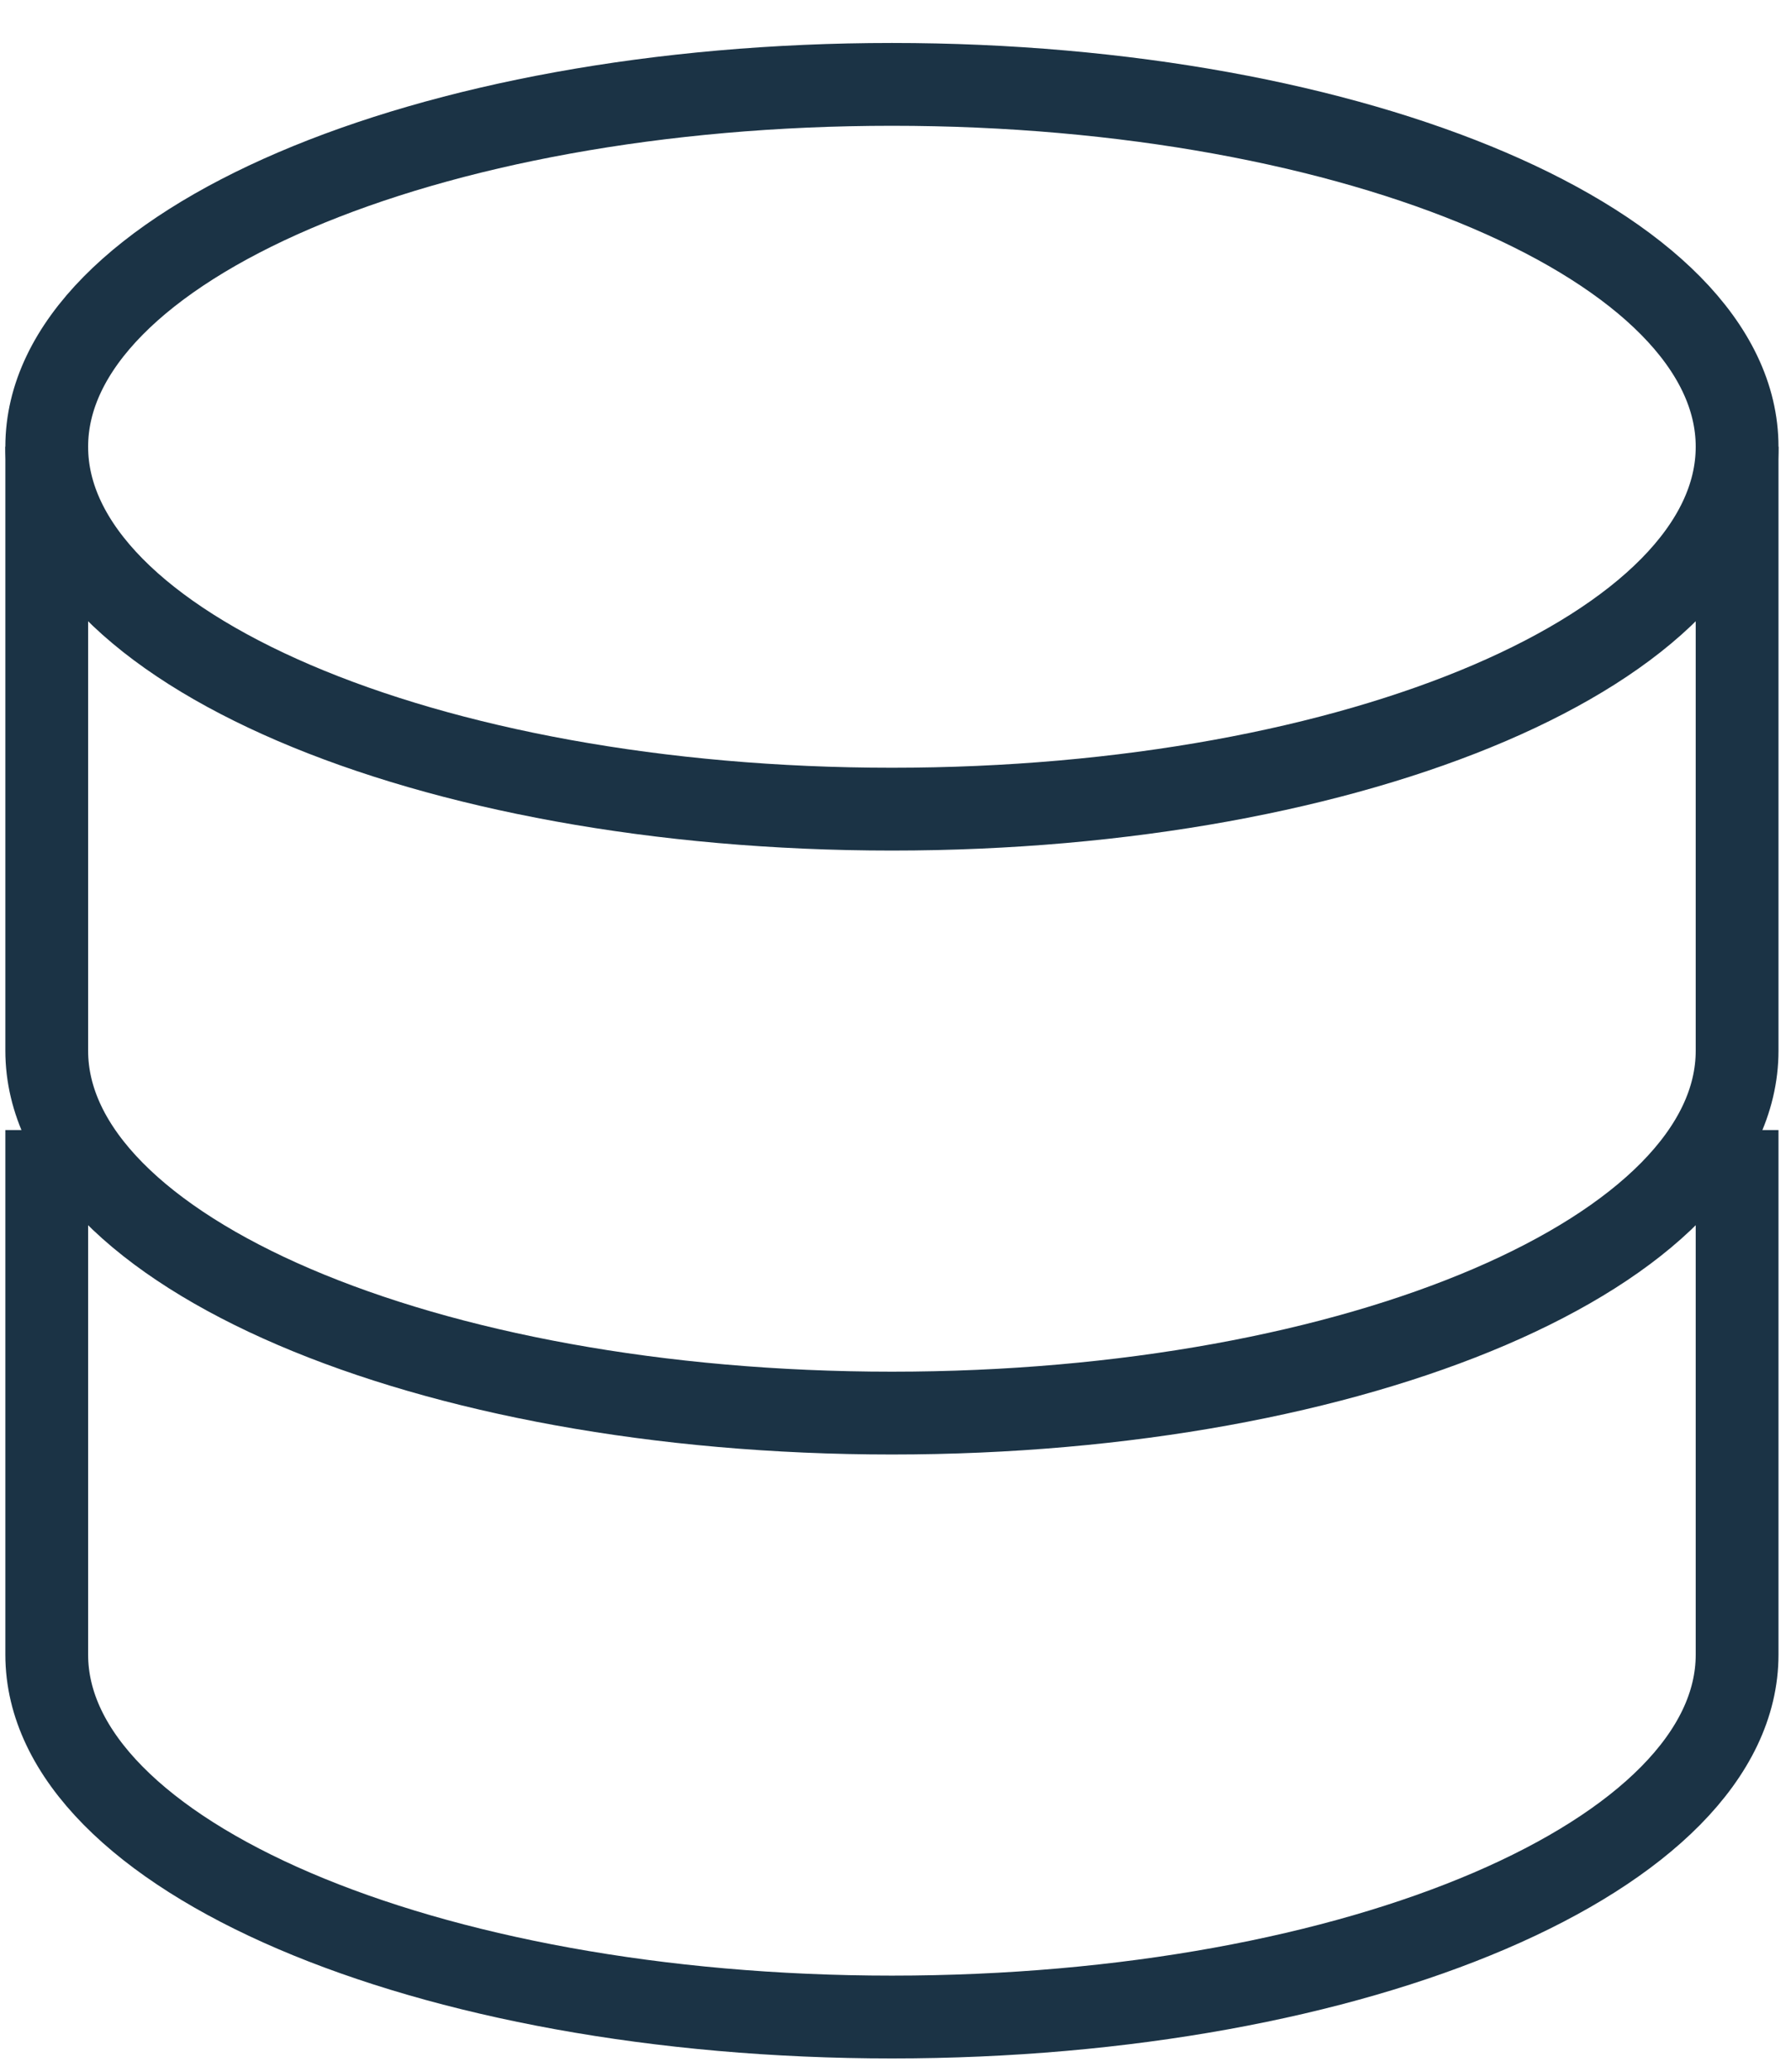 <?xml version="1.0" encoding="UTF-8"?> <svg xmlns="http://www.w3.org/2000/svg" width="32" height="37" viewBox="0 0 32 37" fill="none"><path d="M15.936 14.451C24.276 14.451 31.037 11.553 31.037 7.979C31.037 4.405 24.276 1.507 15.936 1.507C7.596 1.507 0.835 4.405 0.835 7.979C0.835 11.553 7.596 14.451 15.936 14.451Z" stroke="#1B3345" stroke-width="1.479"></path><path d="M0.835 20.922V29.551C0.835 33.126 7.596 36.023 15.936 36.023C24.276 36.023 31.037 33.126 31.037 29.551V20.922" stroke="#1B3345" stroke-width="1.479" stroke-linecap="square"></path><path d="M0.835 7.979V18.765C0.835 22.34 7.596 25.237 15.936 25.237C24.276 25.237 31.037 22.34 31.037 18.765V7.979" stroke="#1B3345" stroke-width="1.479"></path></svg> 